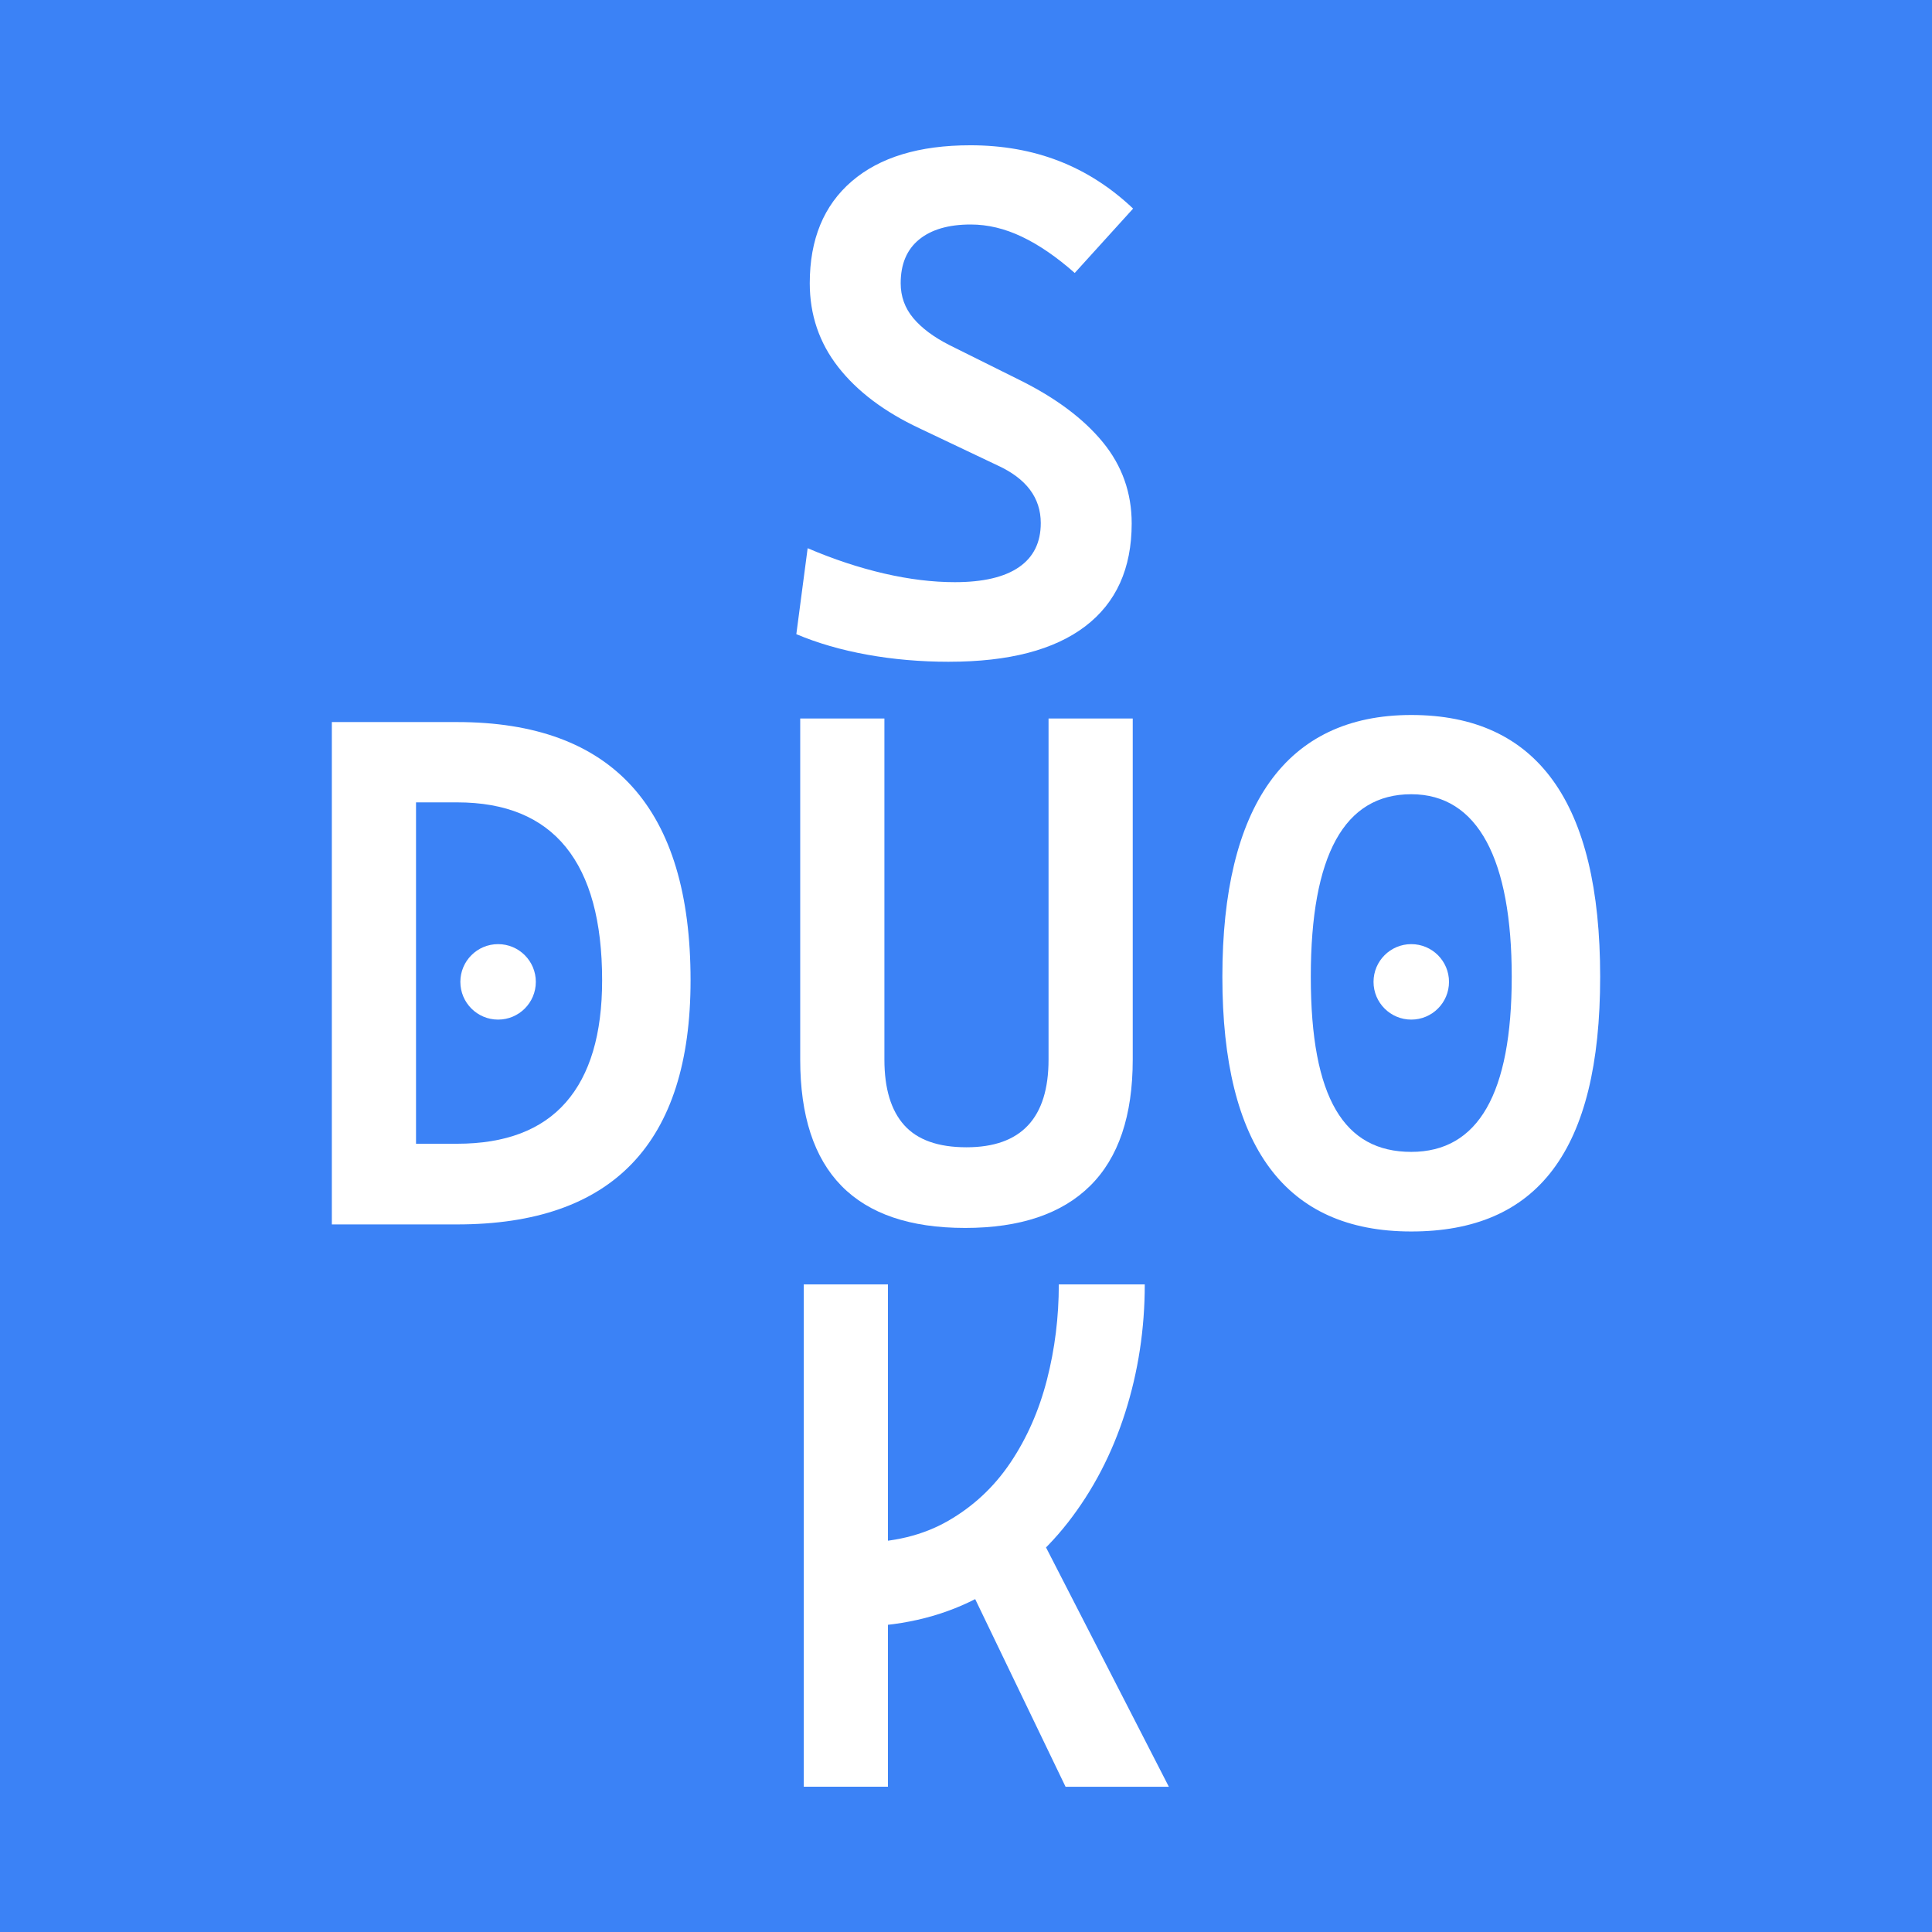 <?xml version="1.0" encoding="UTF-8"?>
<svg id="uuid-ab07da12-3ab4-4344-8d30-22e9ac734e4e" data-name="logo" xmlns="http://www.w3.org/2000/svg" viewBox="0 0 1024 1024">
  <rect id="uuid-4a007bb5-66cb-49eb-8347-ad12096bef9e" data-name="rect" width="1024" height="1024" fill="#3b82f6"/>
  <g id="uuid-19327574-3e4c-414e-aba2-fc890844efa2" data-name="text">
    <path d="M503.07,350.75c-15.12,0-29.59-1.25-43.41-3.75s-26.34-6.12-37.59-10.88l6-45.56c13.75,5.88,27.25,10.34,40.5,13.41s25.75,4.59,37.5,4.59c15,0,26.34-2.66,34.03-7.97s11.53-13.09,11.53-23.34c0-13.38-7.62-23.56-22.88-30.56l-41.44-19.69c-18.62-8.75-32.97-19.56-43.03-32.44s-15.09-27.69-15.09-44.44c0-23.25,7.41-41.25,22.22-54s35.78-19.12,62.91-19.12c17,0,32.66,2.78,46.97,8.34s27.41,13.97,39.28,25.22l-30.94,34.12c-9.62-8.5-18.97-14.91-28.03-19.22s-18.09-6.47-27.09-6.47c-11.75,0-20.88,2.66-27.38,7.97s-9.75,13.03-9.75,23.16c0,7,2.22,13.16,6.66,18.47s10.84,10.09,19.22,14.34l37.31,18.56c19.12,9.5,33.78,20.47,43.97,32.91s15.28,26.78,15.28,43.03c0,23.88-8.22,42.06-24.66,54.56s-40.47,18.75-72.09,18.75Z" fill="#fff"/>
    <path d="M511.51,650.83c-58.25,0-87.38-29.75-87.38-89.25v-180.75h44.62v180.75c0,15.38,3.5,26.97,10.5,34.78s18,11.72,33,11.72c29,0,43.5-15.5,43.5-46.5v-180.75h44.62v180.75c0,29.75-7.53,52.06-22.59,66.94s-37.16,22.31-66.28,22.31Z" fill="#fff"/>
    <path d="M175.88,648.96v-266.25h44.62v266.25h-44.62ZM217.88,648.96v-42.75h24.38c25.62,0,44.84-7.31,57.66-21.94s19.22-36.19,19.22-64.69c0-31.25-6.41-54.78-19.22-70.59s-32.03-23.72-57.66-23.72h-23.62l-4.5-42.56h28.12c82.5,0,123.75,45.62,123.75,136.88,0,86.25-41.25,129.38-123.75,129.38h-24.38Z" fill="#fff"/>
    <path d="M748,652.71c-66.75,0-100.12-45-100.12-135s33.38-138.75,100.12-138.75,100.12,46.25,100.12,138.75-33.38,135-100.12,135ZM748,610.52c35.5,0,53.25-30.94,53.25-92.81s-17.75-96.75-53.25-96.75-53.25,32.25-53.25,96.75,17.75,92.81,53.25,92.81Z" fill="#fff"/>
    <path d="M426.01,947v-266.25h44.62v266.25h-44.62ZM451.51,862.25l3.38-44.62c18.38,0,34.25-3.84,47.62-11.53s24.41-18,33.09-30.94,15.12-27.56,19.31-43.88,6.28-33.16,6.28-50.53h45.56c0,23.62-3.47,46.31-10.41,68.06s-17.06,41.16-30.38,58.22-29.59,30.53-48.84,40.41-41.12,14.81-65.62,14.81ZM564.76,947l-59.06-122.62,41.06-19.12,72.75,141.75h-54.75Z" fill="#fff"/>
    <circle cx="264" cy="520.41" r="20" fill="#fff"/>
    <circle cx="748" cy="520.41" r="20" fill="#fff"/>
  </g>
</svg>